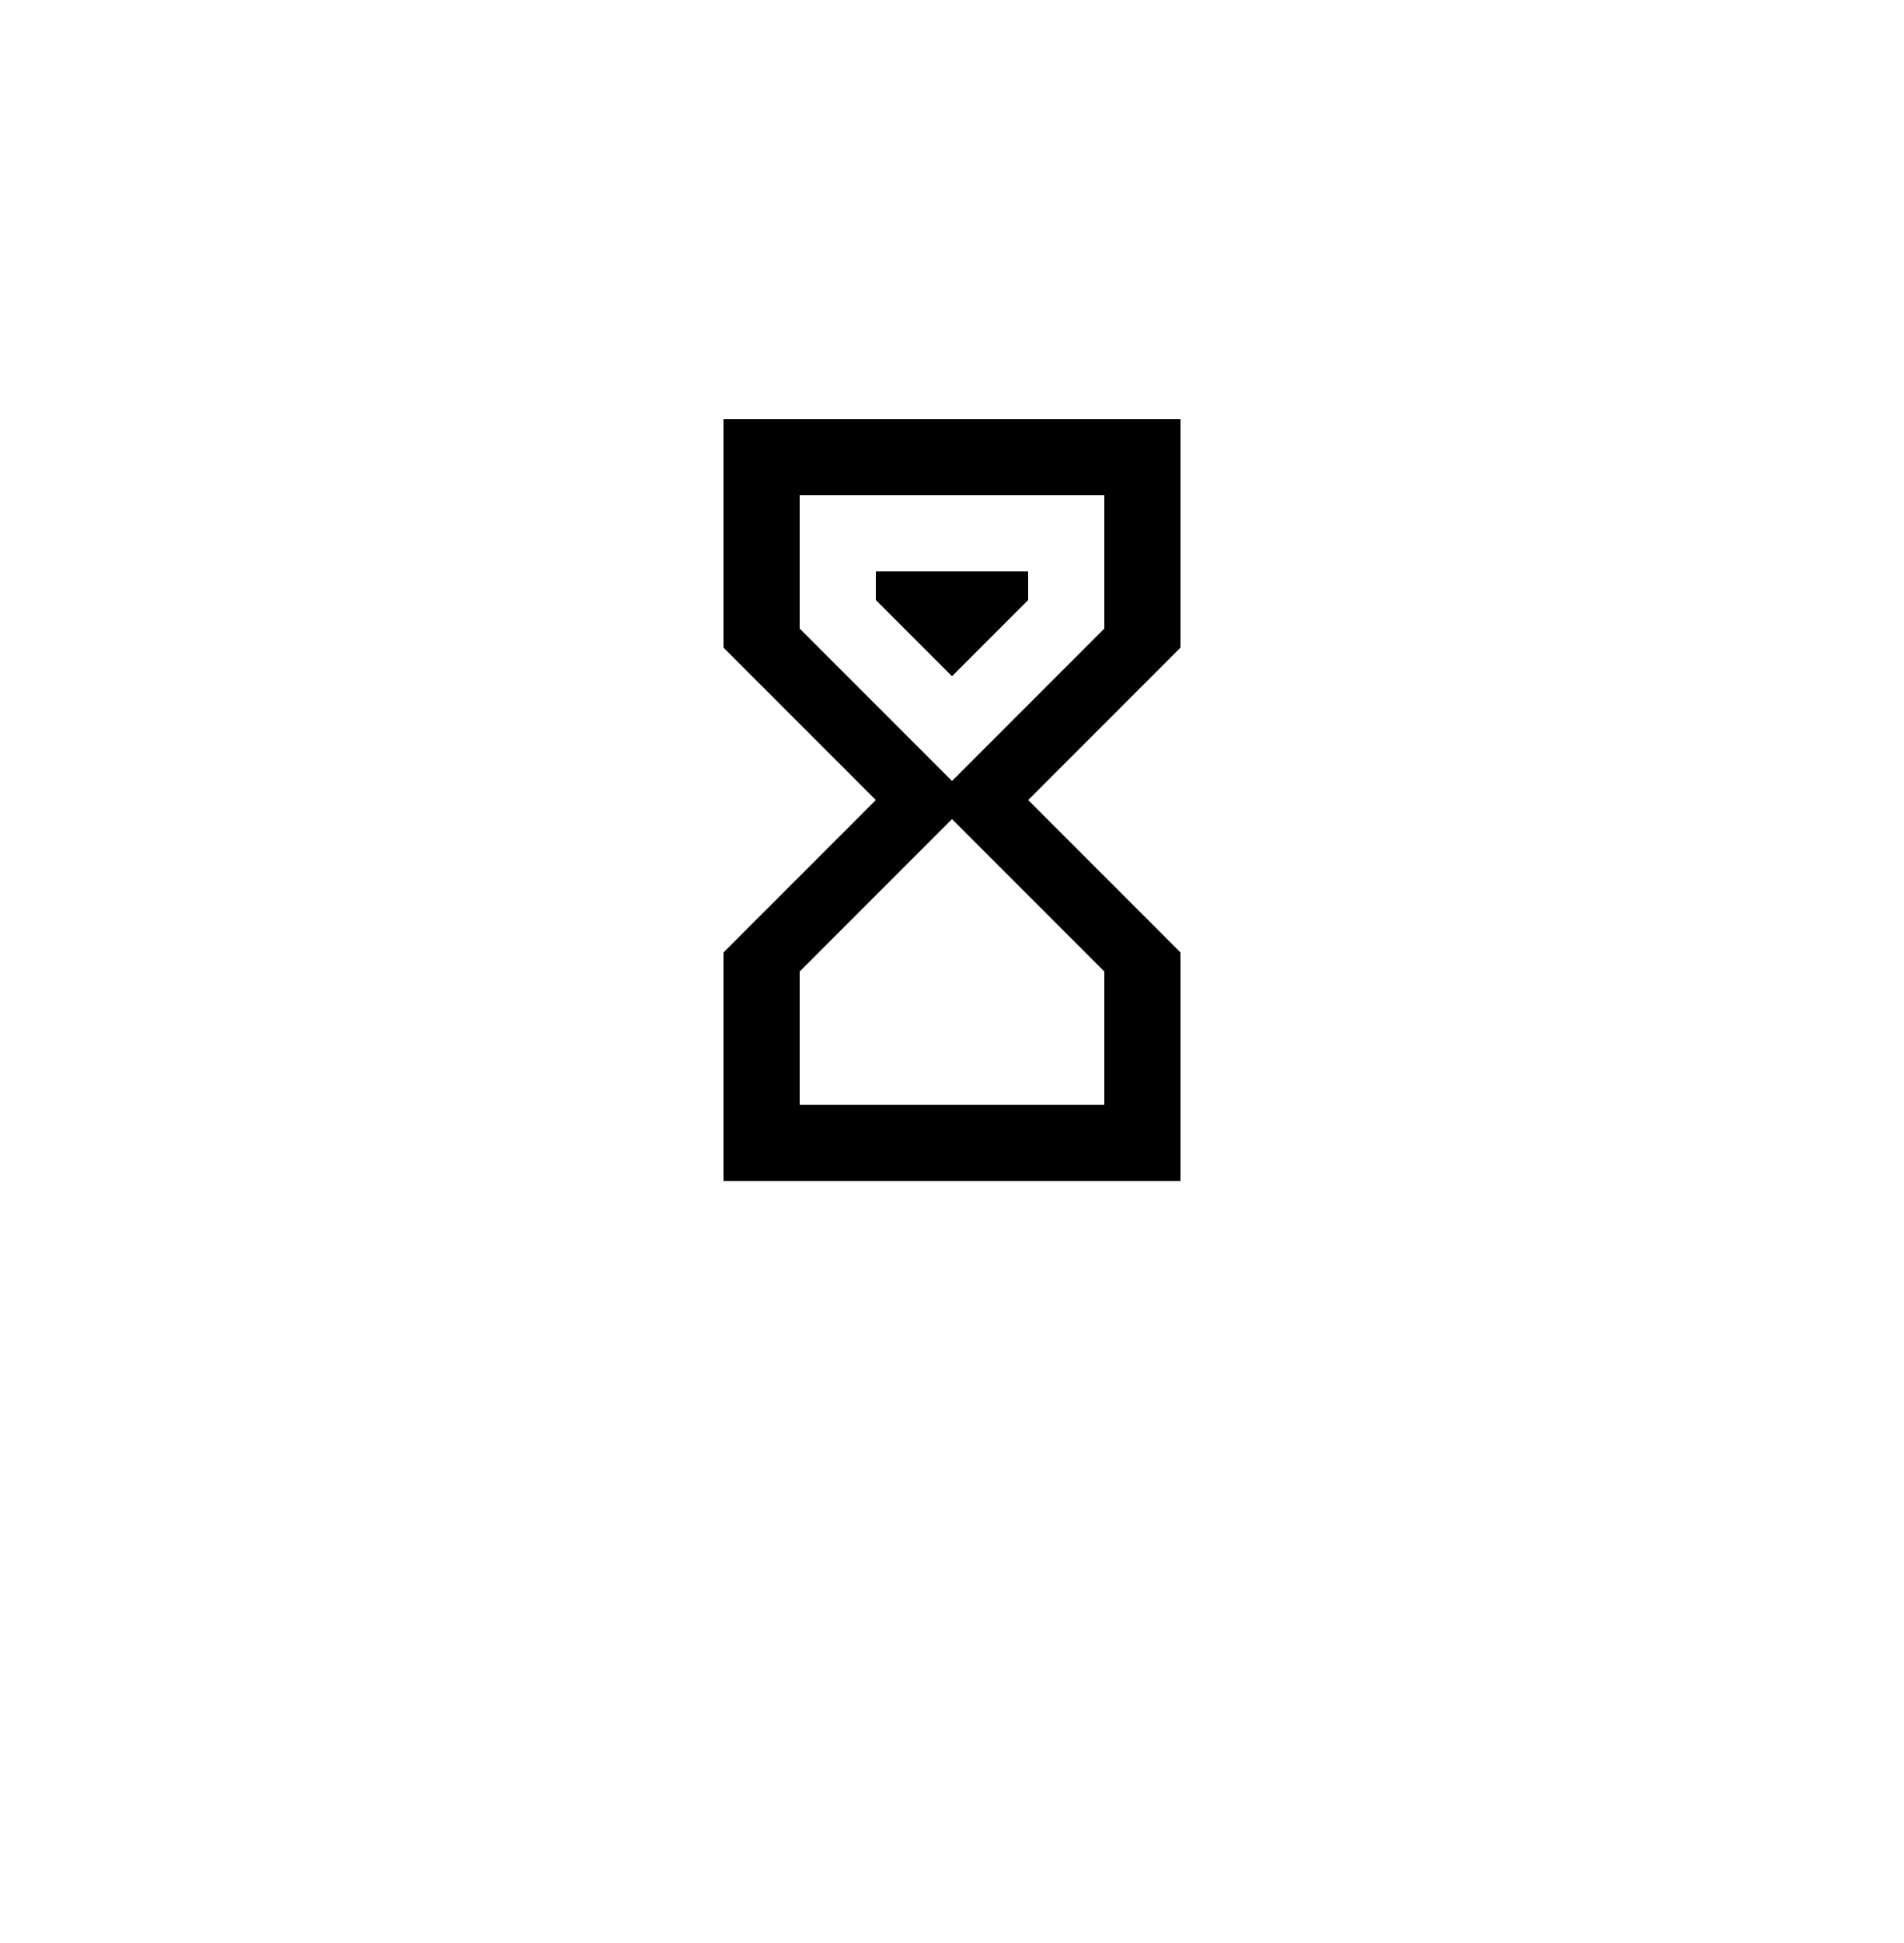 <svg width="50" height="51" viewBox="0 0 50 51" fill="none" xmlns="http://www.w3.org/2000/svg">
<g filter="url(#filter0_d)">
<ellipse cx="25" cy="21.404" rx="21" ry="21.404" fill="white"/>
</g>
<path d="M19 11H31V17L27 21L31 25V31H19V25L23 21L19 17V11ZM29 25.5L25 21.5L21 25.5V29H29V25.5ZM25 20.5L29 16.5V13H21V16.5L25 20.5ZM23 15H27V15.75L25 17.75L23 15.75V15Z" fill="black"/>
<defs>
<filter id="filter0_d" x="0" y="0" width="50" height="50.809" filterUnits="userSpaceOnUse" color-interpolation-filters="sRGB">
<feFlood flood-opacity="0" result="BackgroundImageFix"/>
<feColorMatrix in="SourceAlpha" type="matrix" values="0 0 0 0 0 0 0 0 0 0 0 0 0 0 0 0 0 0 127 0"/>
<feOffset dy="4"/>
<feGaussianBlur stdDeviation="2"/>
<feColorMatrix type="matrix" values="0 0 0 0 0 0 0 0 0 0 0 0 0 0 0 0 0 0 0.25 0"/>
<feBlend mode="normal" in2="BackgroundImageFix" result="effect1_dropShadow"/>
<feBlend mode="normal" in="SourceGraphic" in2="effect1_dropShadow" result="shape"/>
</filter>
</defs>
</svg>
